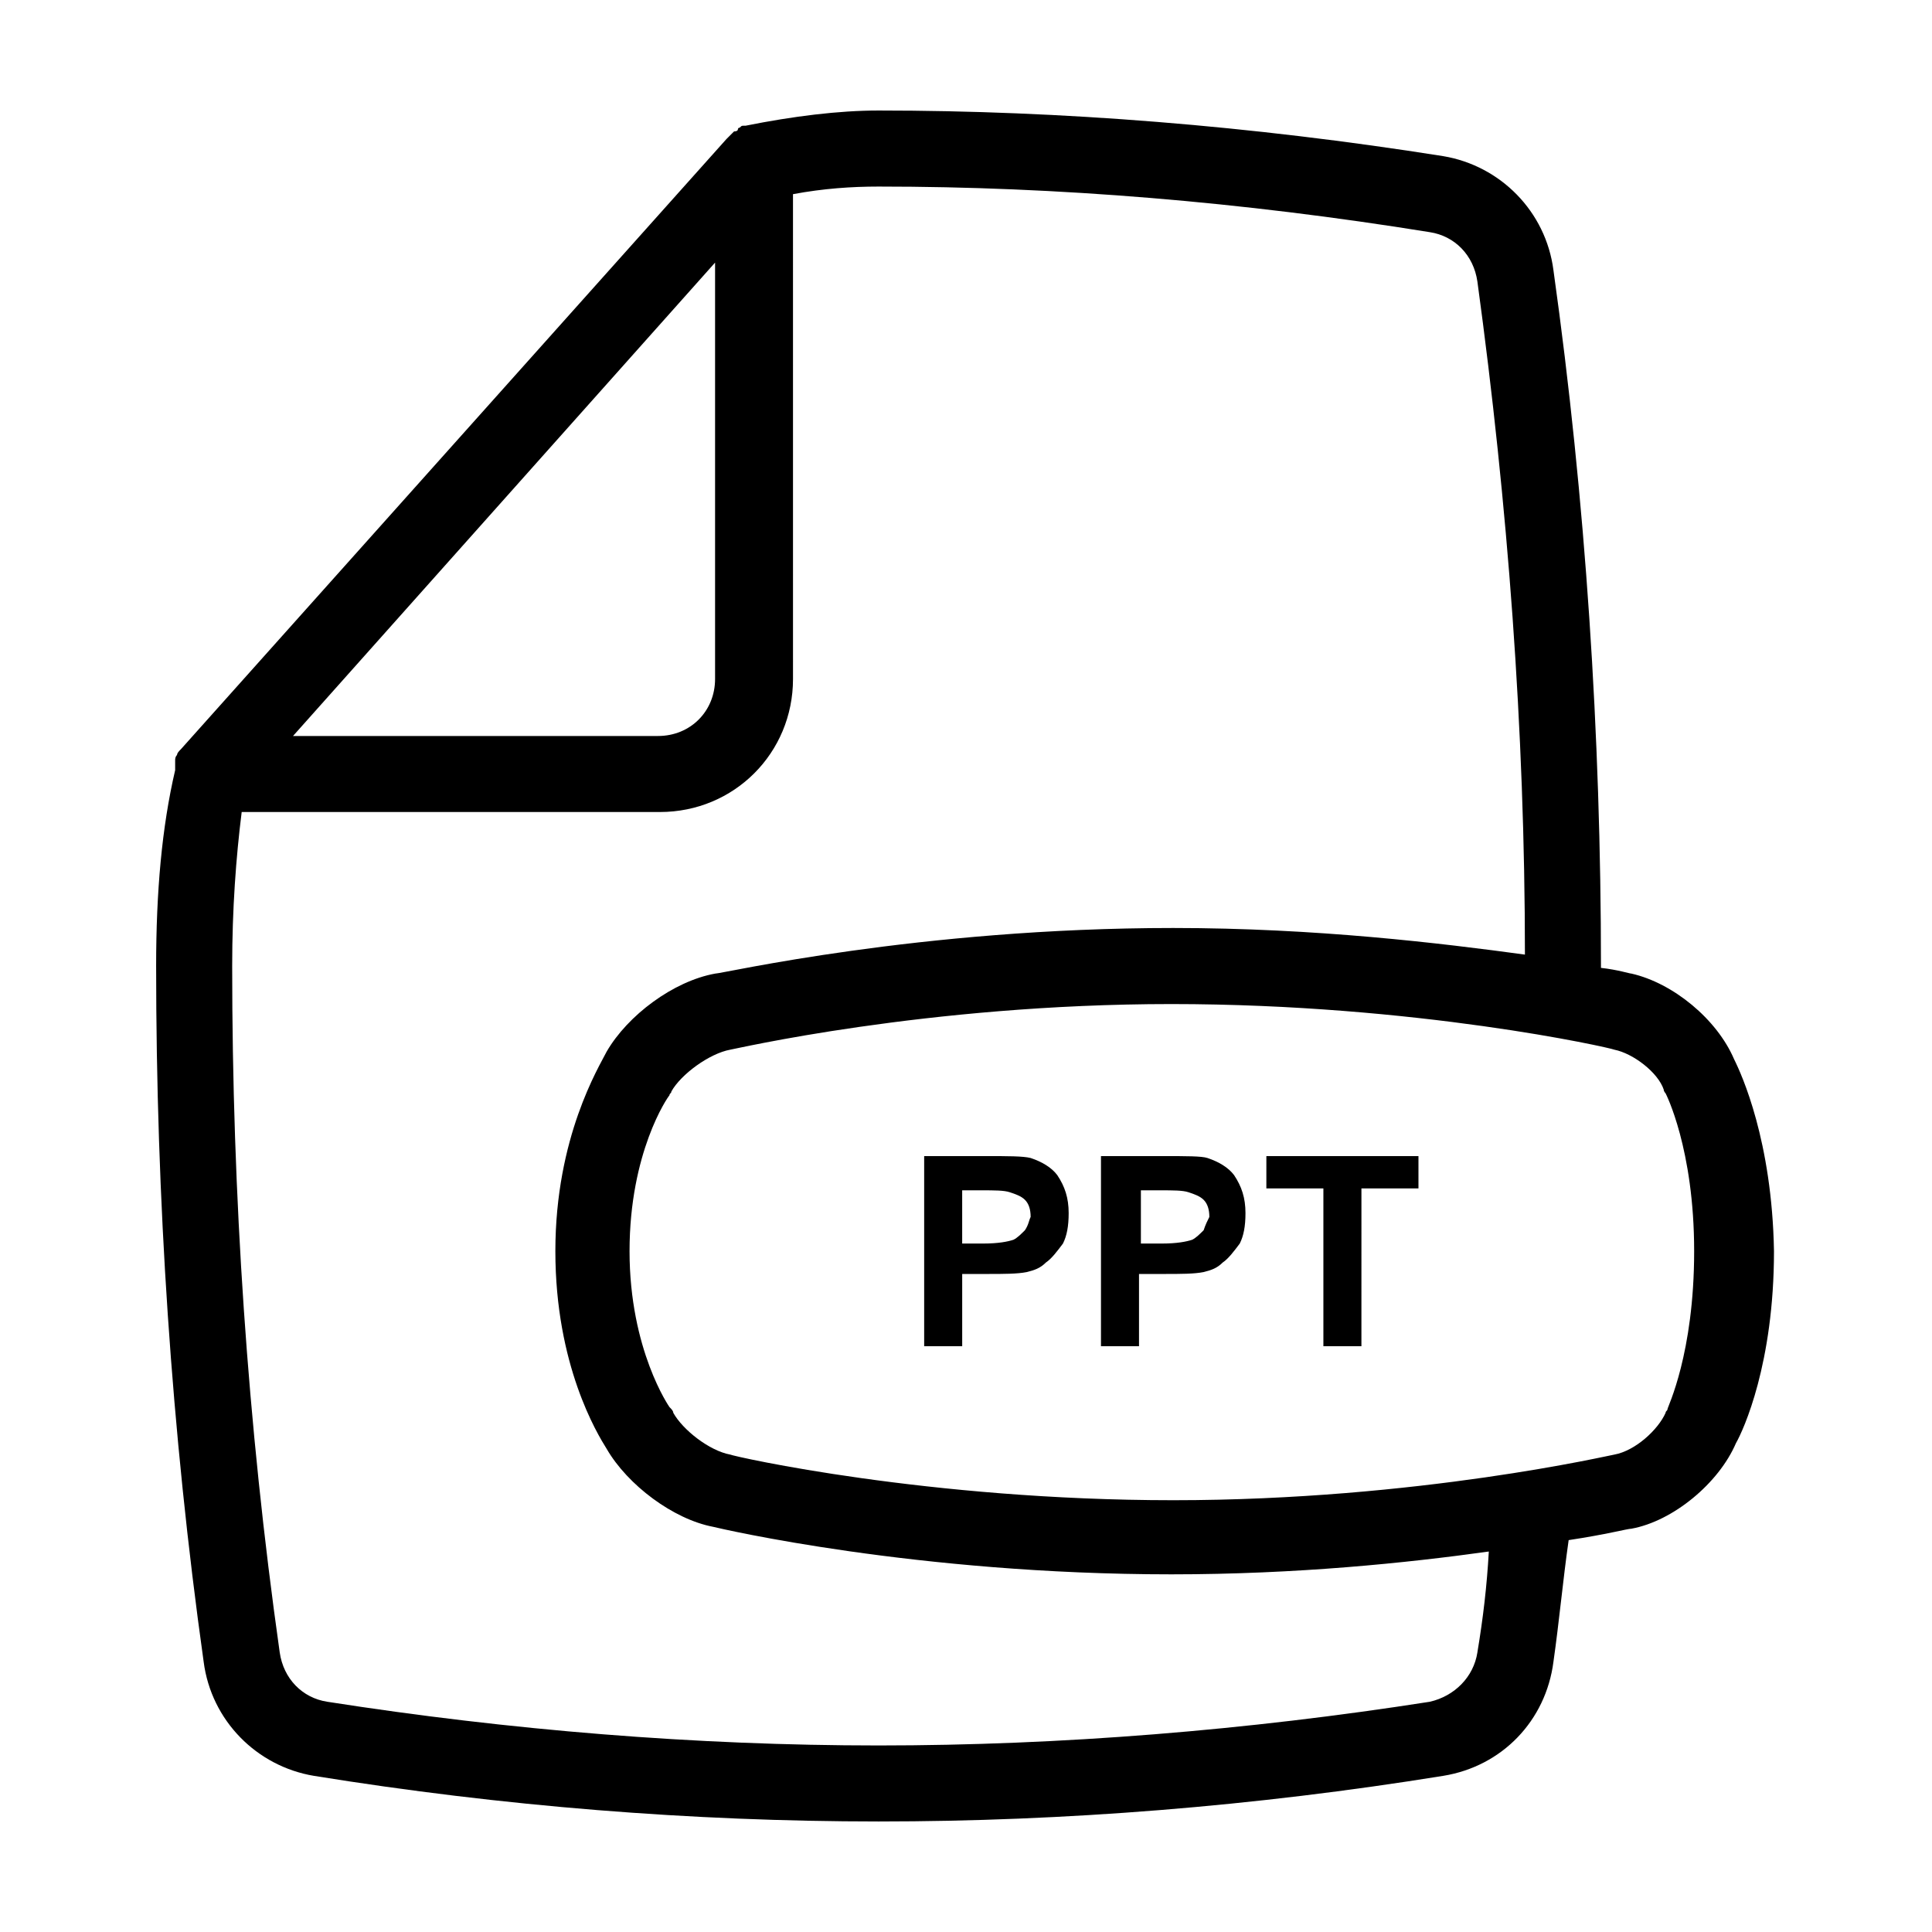 <?xml version="1.0" encoding="UTF-8"?>
<!-- Uploaded to: SVG Repo, www.svgrepo.com, Generator: SVG Repo Mixer Tools -->
<svg fill="#000000" width="800px" height="800px" version="1.1" viewBox="144 144 512 512" xmlns="http://www.w3.org/2000/svg">
 <path d="m417.13 450.88c-2.016-0.504-6.047-0.504-12.094-0.504h-16.121v50.383h10.078v-19.145h6.551c4.535 0 8.062 0 10.578-0.504 2.016-0.504 3.527-1.008 5.039-2.519 1.512-1.008 3.023-3.023 4.535-5.039 1.008-2.016 1.512-4.535 1.512-8.062 0-4.031-1.008-7.055-3.023-10.078-1.512-2.012-4.031-3.523-7.055-4.531zm-1.512 19.145c-1.008 1.008-2.016 2.016-3.023 2.519-1.512 0.504-4.031 1.008-8.062 1.008h-5.543v-14.105h5.039c3.527 0 6.047 0 7.559 0.504 1.512 0.504 3.023 1.008 4.031 2.016 1.008 1.008 1.512 2.519 1.512 4.535-0.504 1.004-0.504 2.012-1.512 3.523zm48.363-19.145c-1.508-0.504-5.539-0.504-12.09-0.504h-16.121v50.383h10.078v-19.145h6.551c4.535 0 8.062 0 10.578-0.504 2.016-0.504 3.527-1.008 5.039-2.519 1.512-1.008 3.023-3.023 4.535-5.039 1.008-2.016 1.512-4.535 1.512-8.062 0-4.031-1.008-7.055-3.023-10.078-1.516-2.012-4.035-3.523-7.059-4.531zm-1.004 19.145c-1.008 1.008-2.016 2.016-3.023 2.519-1.512 0.504-4.031 1.008-8.062 1.008h-5.543v-14.105h5.039c3.527 0 6.047 0 7.559 0.504 1.512 0.504 3.023 1.008 4.031 2.016 1.008 1.008 1.512 2.519 1.512 4.535-0.508 1.004-1.012 2.012-1.512 3.523zm16.625-19.648h40.305v8.566h-15.113l-0.004 41.816h-10.078v-41.816h-15.113zm123.94-25.695c-4.535-10.578-16.121-20.152-27.207-22.672-0.504 0-3.527-1.008-8.062-1.512v-0.5c0-60.961-4.031-123.43-12.594-184.39-2.016-15.617-14.105-27.711-29.223-30.23-50.883-8.059-101.27-12.09-149.63-12.09-10.578 0-22.672 1.512-35.266 4.031h-0.504c-0.504 0-0.504 0-1.008 0.504 0 0-0.504 0-0.504 0.504 0 0 0 0.5-1.008 0.5l-0.504 0.504c-0.504 0.504-0.504 0.504-1.008 1.008l-0.504 0.504-144.59 161.72c-0.504 0.504-1.008 1.008-1.008 1.512-0.504 0.504-0.504 1.008-0.504 1.512v1.008 1.008 0.504c-3.527 15.113-5.039 32.242-5.039 51.891 0 61.465 4.031 123.43 12.594 184.39 2.016 15.617 14.105 27.711 29.223 30.23 49.879 8.062 100.26 12.09 149.63 12.09s99.754-4.031 149.63-12.09c15.617-2.519 27.207-14.609 29.223-30.23 1.512-10.578 2.519-21.664 4.031-32.242 10.078-1.512 15.617-3.023 16.625-3.023 11.082-2.016 23.176-12.09 27.711-22.672 2.016-3.527 10.078-21.16 10.078-50.883-0.512-29.223-8.57-46.855-10.586-50.887zm-270.04-211.09v110.34c0 8.566-6.551 15.113-15.113 15.113h-96.734zm202.03 368.29c-1.008 6.551-6.047 11.586-12.594 13.098-48.367 7.559-97.742 11.586-146.11 11.586-48.367 0-97.738-4.031-146.11-11.586-6.551-1.008-11.586-6.047-12.594-13.098-8.566-60.457-12.594-121.42-12.594-181.88 0-15.113 1.008-28.719 2.519-40.809h110.84c19.648 0 35.266-15.617 35.266-35.266l-0.004-128.47c8.059-1.512 15.617-2.016 22.672-2.016 47.359 0 96.227 4.031 146.11 12.09 6.551 1.008 11.586 6.047 12.594 13.098 8.062 58.945 12.594 118.9 12.594 178.35-22.168-3.019-55.418-7.051-93.203-7.051-67.512 0-119.4 12.09-121.42 12.09-11.082 2.016-23.176 11.082-28.719 20.656-2.016 4.031-13.602 22.672-13.602 52.898 0 30.23 11.082 48.367 13.602 52.395 5.543 9.574 17.633 18.641 28.215 20.656 2.016 0.504 53.906 12.594 121.42 12.594 33.25 0 62.473-3.023 84.137-6.047-0.504 9.078-1.512 17.641-3.023 26.711zm50.379-64.488c0 0.504-0.504 0.504-0.504 1.008-2.016 4.535-8.062 10.078-13.602 11.082-0.504 0-51.891 12.09-116.88 12.09-64.992 0-116.38-11.586-117.39-12.09-5.543-1.008-12.594-6.551-15.113-11.082 0-0.504-0.504-1.008-1.008-1.512 0 0-10.578-15.113-10.578-41.312 0-26.199 10.078-40.809 10.578-41.312 0-0.504 0.504-0.504 0.504-1.008 2.519-4.535 10.078-10.078 15.617-11.082 0.504 0 51.891-12.09 116.88-12.09 64.992 0 116.38 11.586 117.39 12.09 5.039 1.008 11.586 6.047 13.098 10.578 0 0.504 0.504 1.008 0.504 1.008s7.559 14.609 7.559 41.816c0 27.207-7.055 41.312-7.055 41.816z"/>
</svg>